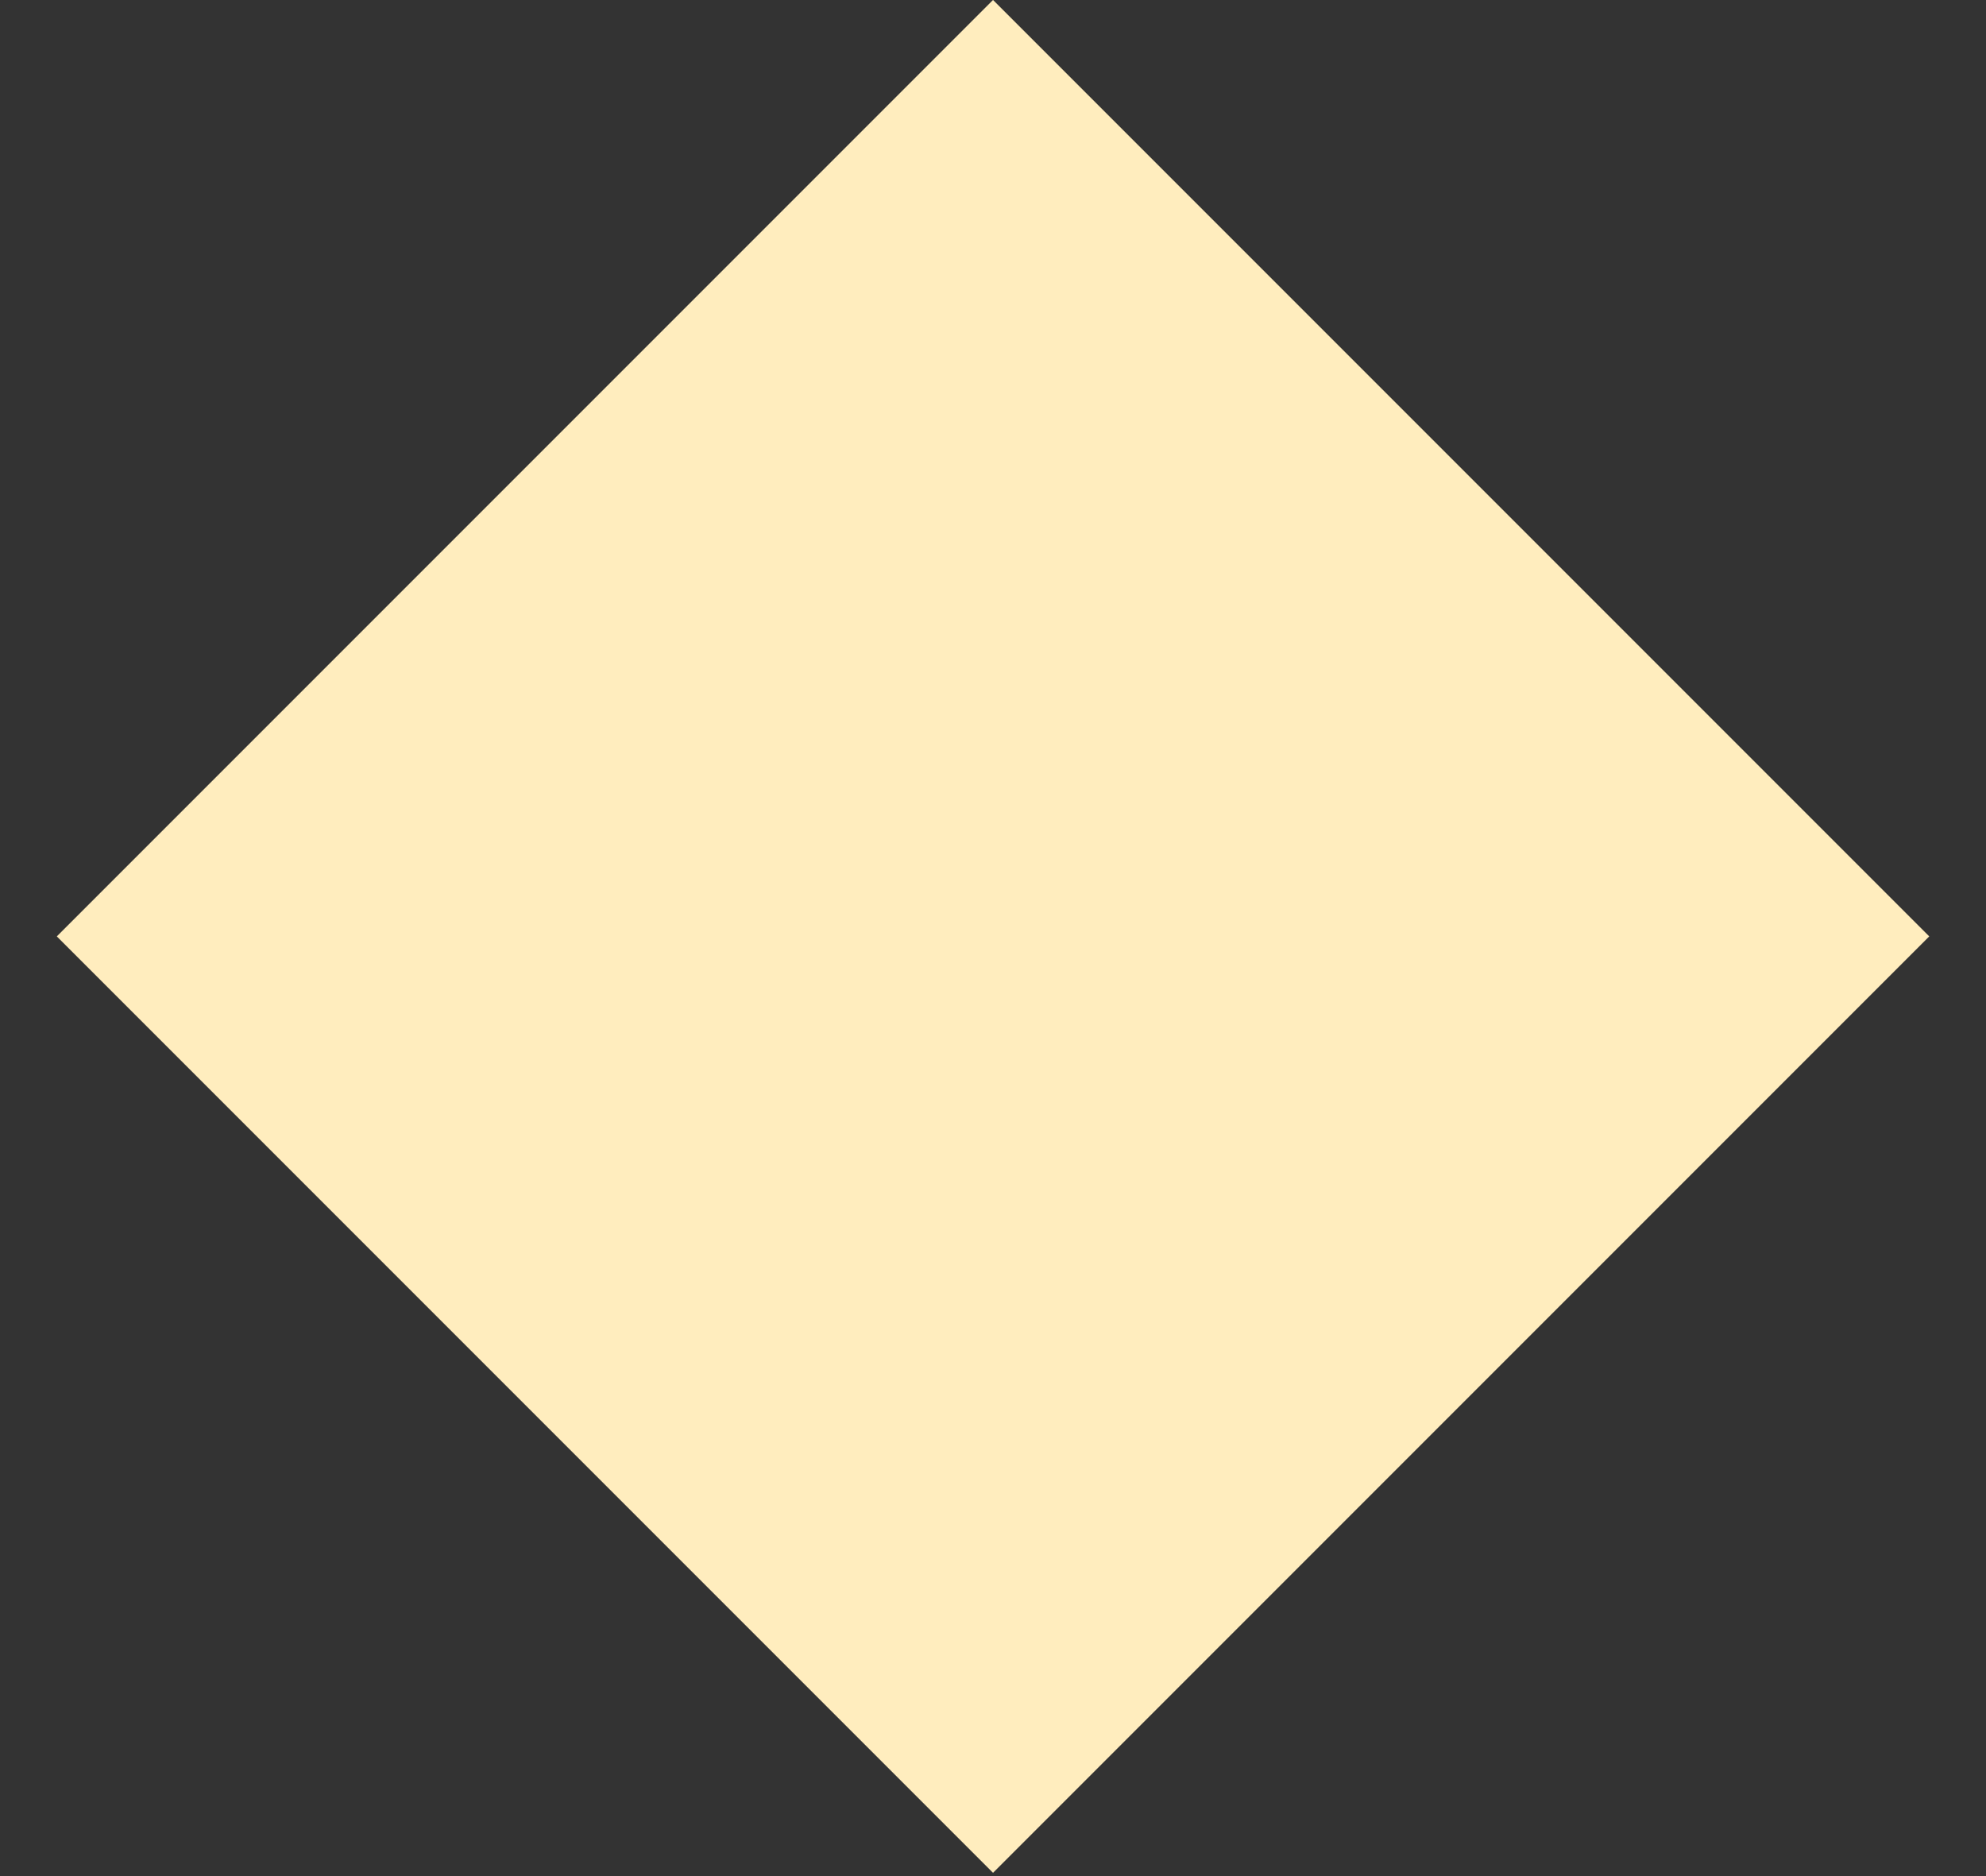 <?xml version="1.0" encoding="UTF-8"?> <svg xmlns="http://www.w3.org/2000/svg" width="18" height="17" viewBox="0 0 18 17" fill="none"><rect x="0" y="0" width="18" height="17" fill="#333333" stroke="none"/> <rect x="0.515" y="8.485" width="12" height="12" transform="rotate(-45 0.515 8.485)" fill="#FFEDBE"></rect> </svg> 